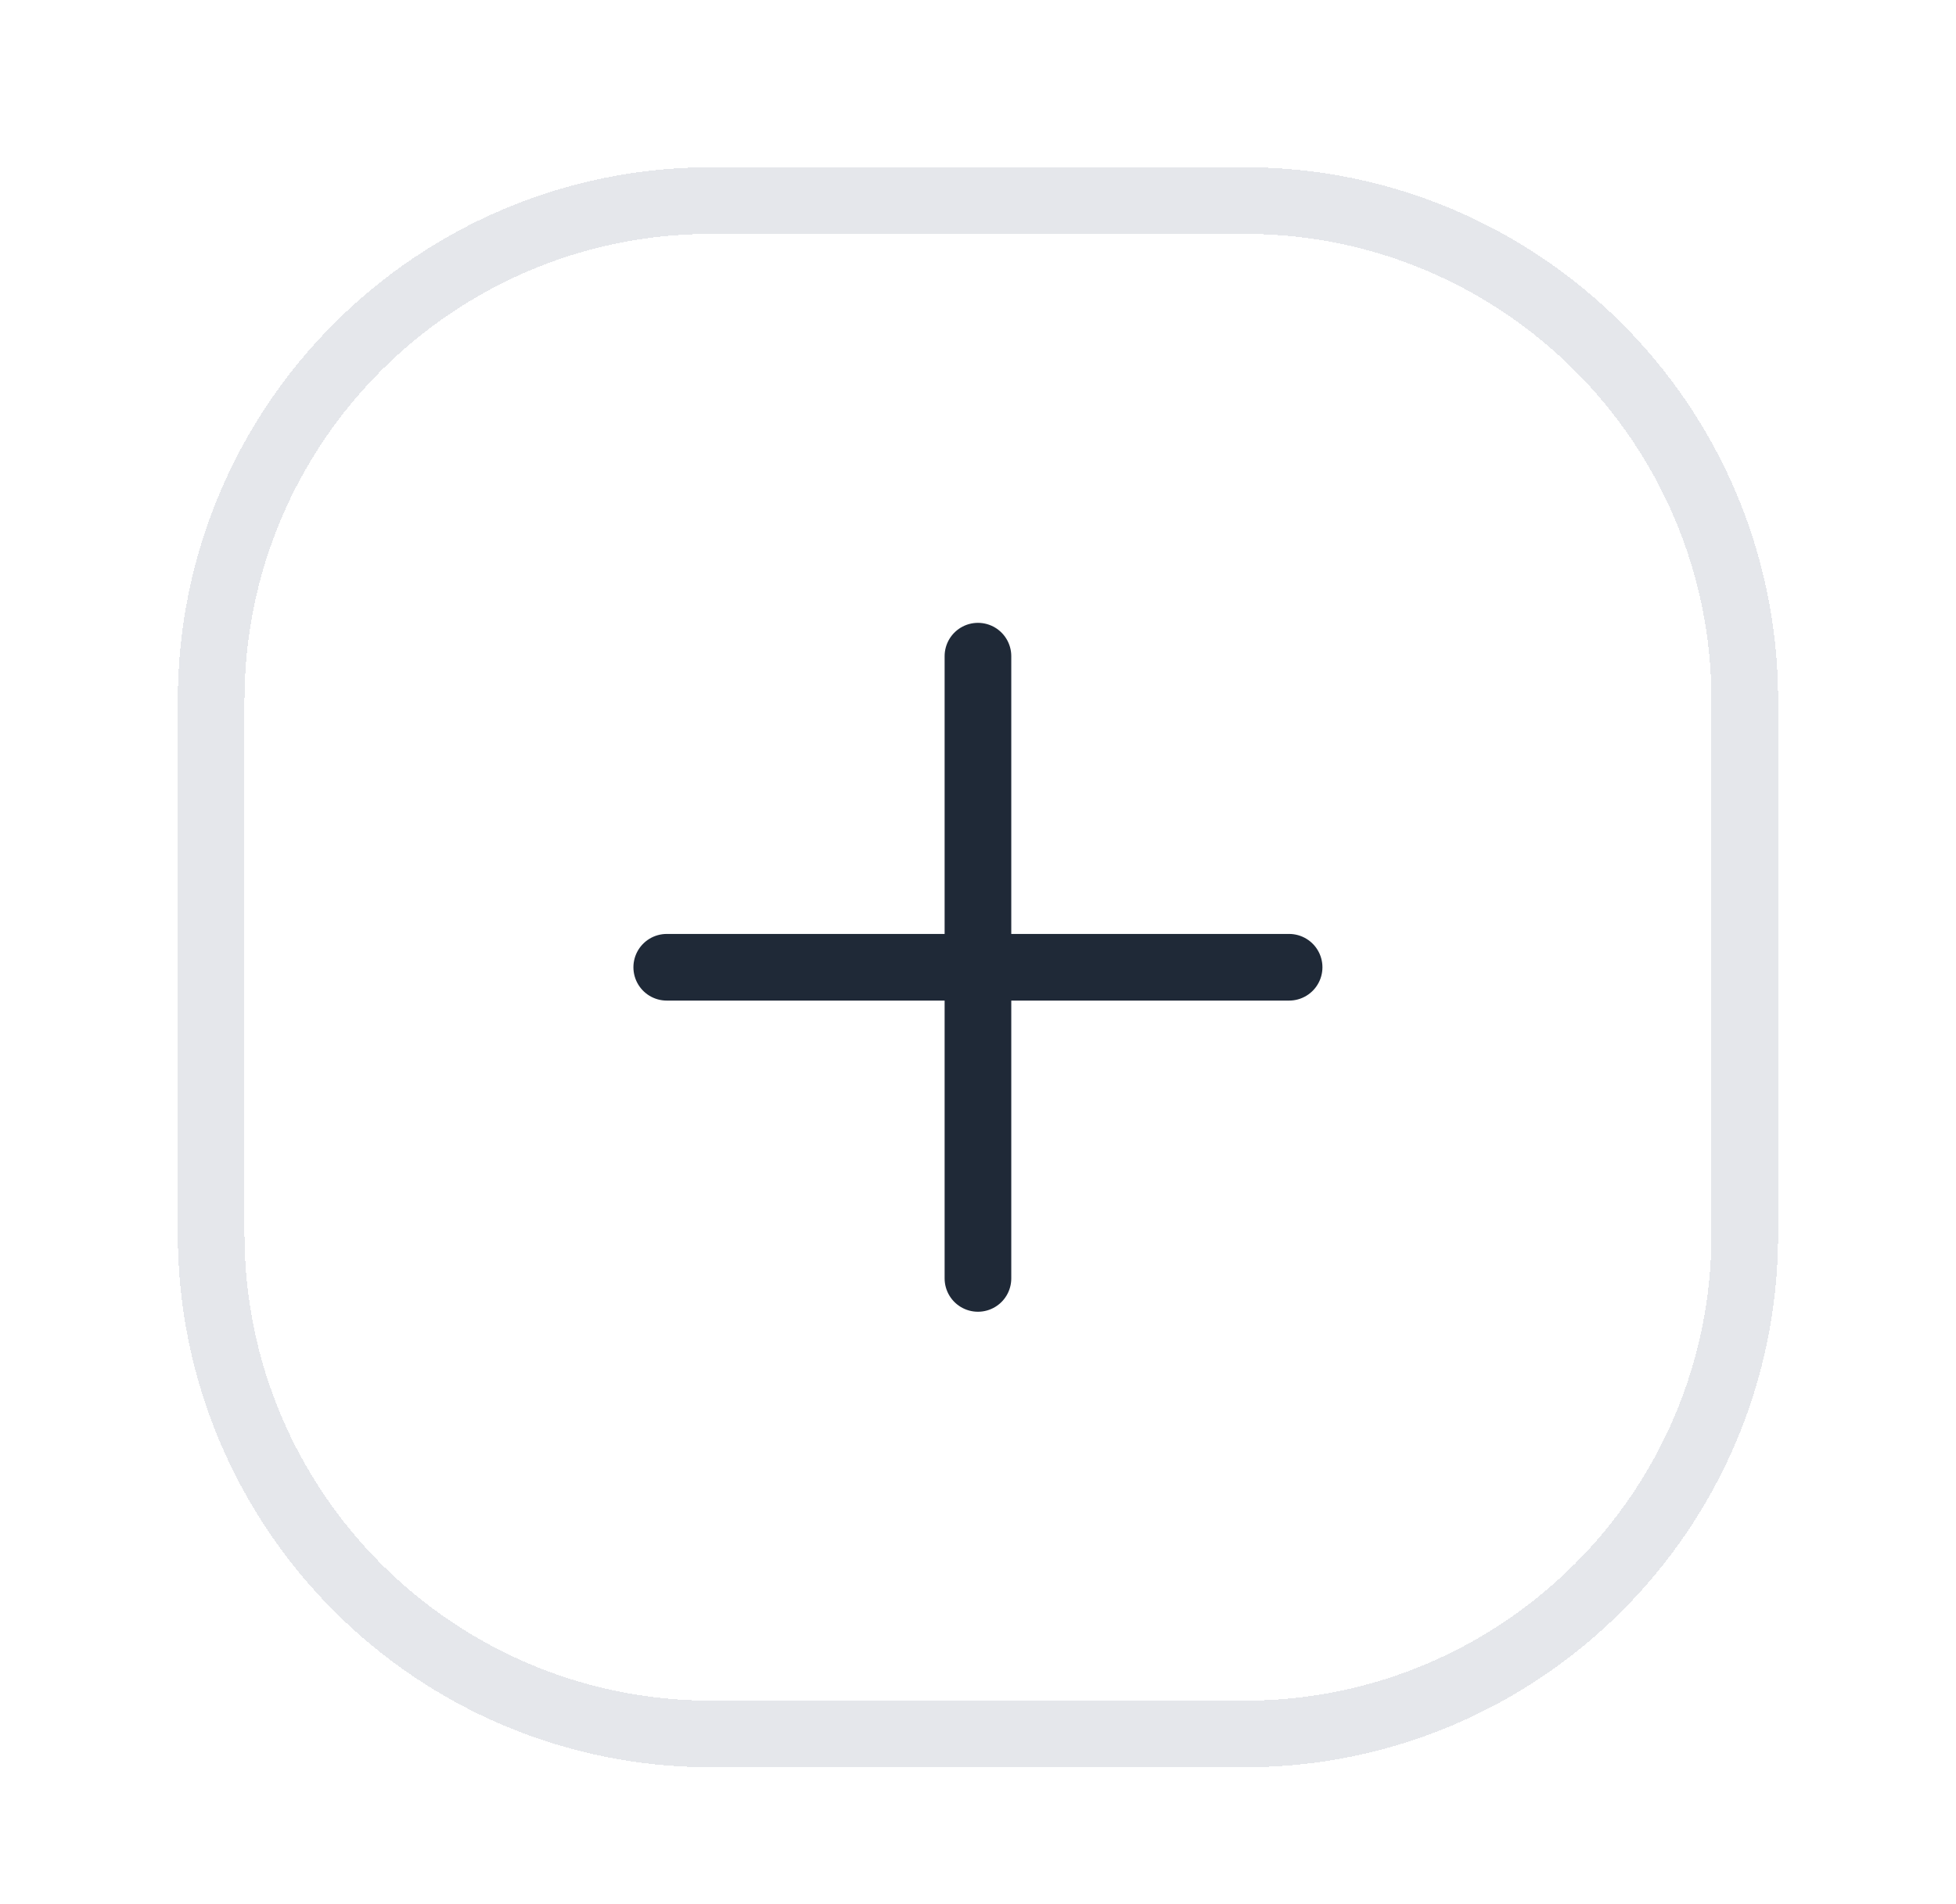 <svg width="38" height="37" viewBox="0 0 38 37" fill="none" xmlns="http://www.w3.org/2000/svg">
<g filter="url(#filter0_d_307_4755)">
<path d="M3.454 12.318C3.454 6.595 8.094 1.955 13.818 1.955H24.181C29.905 1.955 34.545 6.595 34.545 12.318V22.682C34.545 28.405 29.905 33.045 24.181 33.045H13.818C8.094 33.045 3.454 28.405 3.454 22.682V12.318Z" fill="white" shape-rendering="crispEdges"/>
<path d="M4.102 12.318C4.102 6.952 8.452 2.602 13.818 2.602H24.181C29.547 2.602 33.897 6.952 33.897 12.318V22.682C33.897 28.048 29.547 32.398 24.181 32.398H13.818C8.452 32.398 4.102 28.048 4.102 22.682V12.318Z" stroke="#E5E7EB" stroke-width="1.295" shape-rendering="crispEdges"/>
<path d="M12.953 17.5H25.044" stroke="#1F2937" stroke-width="1.295" stroke-linecap="round" stroke-linejoin="round"/>
<path d="M18.999 11.455V23.546" stroke="#1F2937" stroke-width="1.295" stroke-linecap="round" stroke-linejoin="round"/>
</g>
<defs>
<filter id="filter0_d_307_4755" x="0.863" y="0.659" width="36.273" height="36.273" filterUnits="userSpaceOnUse" color-interpolation-filters="sRGB">
<feFlood flood-opacity="0" result="BackgroundImageFix"/>
<feColorMatrix in="SourceAlpha" type="matrix" values="0 0 0 0 0 0 0 0 0 0 0 0 0 0 0 0 0 0 127 0" result="hardAlpha"/>
<feOffset dy="1.295"/>
<feGaussianBlur stdDeviation="1.295"/>
<feComposite in2="hardAlpha" operator="out"/>
<feColorMatrix type="matrix" values="0 0 0 0 0 0 0 0 0 0 0 0 0 0 0 0 0 0 0.05 0"/>
<feBlend mode="normal" in2="BackgroundImageFix" result="effect1_dropShadow_307_4755"/>
<feBlend mode="normal" in="SourceGraphic" in2="effect1_dropShadow_307_4755" result="shape"/>
</filter>
</defs>
</svg>
